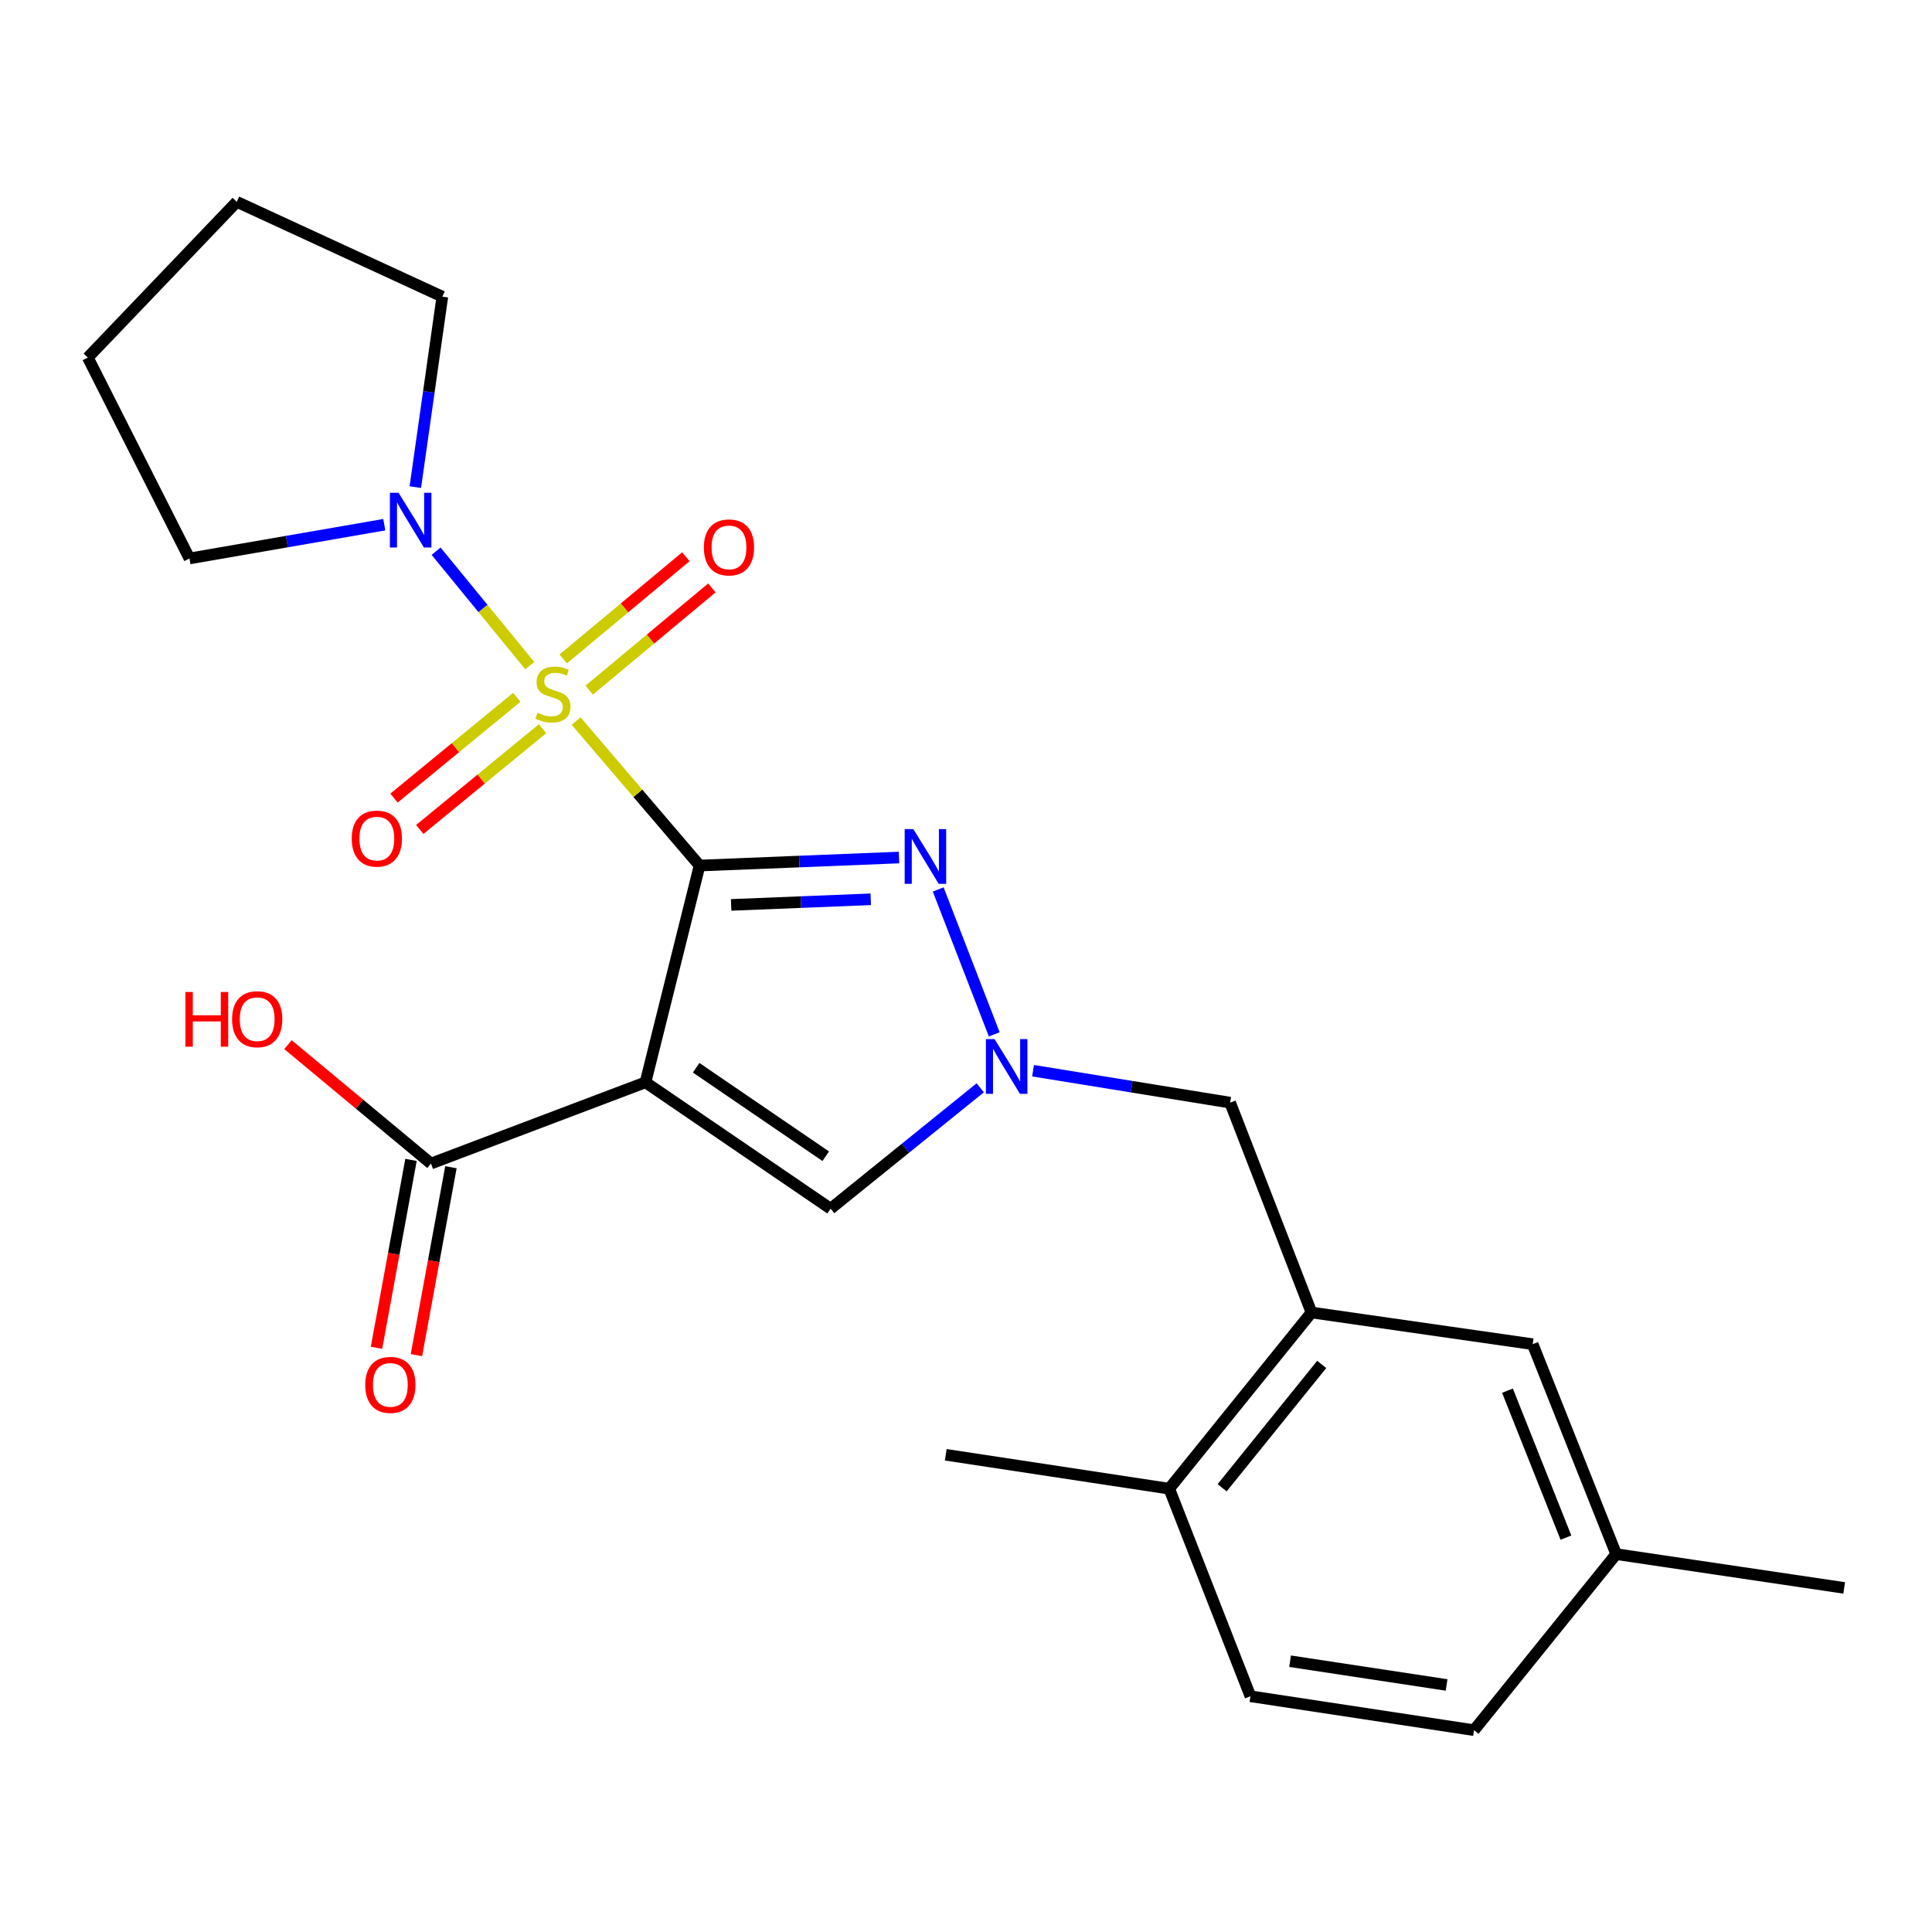 <?xml version='1.0' encoding='iso-8859-1'?>
<svg version='1.1' baseProfile='full'
              xmlns='http://www.w3.org/2000/svg'
                      xmlns:rdkit='http://www.rdkit.org/xml'
                      xmlns:xlink='http://www.w3.org/1999/xlink'
                  xml:space='preserve'
width='1000px' height='1000px' viewBox='0 0 1000 1000'>
<!-- END OF HEADER -->
<rect style='opacity:1.0;fill:#FFFFFF;stroke:none' width='1000' height='1000' x='0' y='0'> </rect>
<path class='bond-0' d='M 362.107,448.009 L 330.153,410.615' style='fill:none;fill-rule:evenodd;stroke:#000000;stroke-width:6px;stroke-linecap:butt;stroke-linejoin:miter;stroke-opacity:1' />
<path class='bond-0' d='M 330.153,410.615 L 298.199,373.221' style='fill:none;fill-rule:evenodd;stroke:#CCCC00;stroke-width:6px;stroke-linecap:butt;stroke-linejoin:miter;stroke-opacity:1' />
<path class='bond-1' d='M 362.107,448.009 L 334.104,560.209' style='fill:none;fill-rule:evenodd;stroke:#000000;stroke-width:6px;stroke-linecap:butt;stroke-linejoin:miter;stroke-opacity:1' />
<path class='bond-2' d='M 362.107,448.009 L 413.721,445.931' style='fill:none;fill-rule:evenodd;stroke:#000000;stroke-width:6px;stroke-linecap:butt;stroke-linejoin:miter;stroke-opacity:1' />
<path class='bond-2' d='M 413.721,445.931 L 465.336,443.854' style='fill:none;fill-rule:evenodd;stroke:#0000FF;stroke-width:6px;stroke-linecap:butt;stroke-linejoin:miter;stroke-opacity:1' />
<path class='bond-2' d='M 378.436,468.38 L 414.566,466.926' style='fill:none;fill-rule:evenodd;stroke:#000000;stroke-width:6px;stroke-linecap:butt;stroke-linejoin:miter;stroke-opacity:1' />
<path class='bond-2' d='M 414.566,466.926 L 450.696,465.472' style='fill:none;fill-rule:evenodd;stroke:#0000FF;stroke-width:6px;stroke-linecap:butt;stroke-linejoin:miter;stroke-opacity:1' />
<path class='bond-5' d='M 274.211,344.535 L 249.969,314.92' style='fill:none;fill-rule:evenodd;stroke:#CCCC00;stroke-width:6px;stroke-linecap:butt;stroke-linejoin:miter;stroke-opacity:1' />
<path class='bond-5' d='M 249.969,314.92 L 225.727,285.306' style='fill:none;fill-rule:evenodd;stroke:#0000FF;stroke-width:6px;stroke-linecap:butt;stroke-linejoin:miter;stroke-opacity:1' />
<path class='bond-8' d='M 304.968,357.212 L 336.718,330.758' style='fill:none;fill-rule:evenodd;stroke:#CCCC00;stroke-width:6px;stroke-linecap:butt;stroke-linejoin:miter;stroke-opacity:1' />
<path class='bond-8' d='M 336.718,330.758 L 368.469,304.303' style='fill:none;fill-rule:evenodd;stroke:#FF0000;stroke-width:6px;stroke-linecap:butt;stroke-linejoin:miter;stroke-opacity:1' />
<path class='bond-8' d='M 291.518,341.07 L 323.269,314.615' style='fill:none;fill-rule:evenodd;stroke:#CCCC00;stroke-width:6px;stroke-linecap:butt;stroke-linejoin:miter;stroke-opacity:1' />
<path class='bond-8' d='M 323.269,314.615 L 355.019,288.161' style='fill:none;fill-rule:evenodd;stroke:#FF0000;stroke-width:6px;stroke-linecap:butt;stroke-linejoin:miter;stroke-opacity:1' />
<path class='bond-9' d='M 267.505,360.927 L 235.727,387.008' style='fill:none;fill-rule:evenodd;stroke:#CCCC00;stroke-width:6px;stroke-linecap:butt;stroke-linejoin:miter;stroke-opacity:1' />
<path class='bond-9' d='M 235.727,387.008 L 203.949,413.088' style='fill:none;fill-rule:evenodd;stroke:#FF0000;stroke-width:6px;stroke-linecap:butt;stroke-linejoin:miter;stroke-opacity:1' />
<path class='bond-9' d='M 280.835,377.169 L 249.057,403.249' style='fill:none;fill-rule:evenodd;stroke:#CCCC00;stroke-width:6px;stroke-linecap:butt;stroke-linejoin:miter;stroke-opacity:1' />
<path class='bond-9' d='M 249.057,403.249 L 217.279,429.33' style='fill:none;fill-rule:evenodd;stroke:#FF0000;stroke-width:6px;stroke-linecap:butt;stroke-linejoin:miter;stroke-opacity:1' />
<path class='bond-4' d='M 334.104,560.209 L 429.927,625.625' style='fill:none;fill-rule:evenodd;stroke:#000000;stroke-width:6px;stroke-linecap:butt;stroke-linejoin:miter;stroke-opacity:1' />
<path class='bond-4' d='M 360.324,552.668 L 427.4,598.459' style='fill:none;fill-rule:evenodd;stroke:#000000;stroke-width:6px;stroke-linecap:butt;stroke-linejoin:miter;stroke-opacity:1' />
<path class='bond-6' d='M 334.104,560.209 L 223.07,602.255' style='fill:none;fill-rule:evenodd;stroke:#000000;stroke-width:6px;stroke-linecap:butt;stroke-linejoin:miter;stroke-opacity:1' />
<path class='bond-3' d='M 485.605,460.378 L 514.618,535.376' style='fill:none;fill-rule:evenodd;stroke:#0000FF;stroke-width:6px;stroke-linecap:butt;stroke-linejoin:miter;stroke-opacity:1' />
<path class='bond-10' d='M 534.716,554.205 L 585.715,562.466' style='fill:none;fill-rule:evenodd;stroke:#0000FF;stroke-width:6px;stroke-linecap:butt;stroke-linejoin:miter;stroke-opacity:1' />
<path class='bond-10' d='M 585.715,562.466 L 636.714,570.727' style='fill:none;fill-rule:evenodd;stroke:#000000;stroke-width:6px;stroke-linecap:butt;stroke-linejoin:miter;stroke-opacity:1' />
<path class='bond-24' d='M 507.378,563.037 L 468.652,594.331' style='fill:none;fill-rule:evenodd;stroke:#0000FF;stroke-width:6px;stroke-linecap:butt;stroke-linejoin:miter;stroke-opacity:1' />
<path class='bond-24' d='M 468.652,594.331 L 429.927,625.625' style='fill:none;fill-rule:evenodd;stroke:#000000;stroke-width:6px;stroke-linecap:butt;stroke-linejoin:miter;stroke-opacity:1' />
<path class='bond-18' d='M 214.975,252.133 L 221.964,202.84' style='fill:none;fill-rule:evenodd;stroke:#0000FF;stroke-width:6px;stroke-linecap:butt;stroke-linejoin:miter;stroke-opacity:1' />
<path class='bond-18' d='M 221.964,202.84 L 228.954,153.546' style='fill:none;fill-rule:evenodd;stroke:#000000;stroke-width:6px;stroke-linecap:butt;stroke-linejoin:miter;stroke-opacity:1' />
<path class='bond-19' d='M 198.908,271.579 L 148.486,280.318' style='fill:none;fill-rule:evenodd;stroke:#0000FF;stroke-width:6px;stroke-linecap:butt;stroke-linejoin:miter;stroke-opacity:1' />
<path class='bond-19' d='M 148.486,280.318 L 98.065,289.058' style='fill:none;fill-rule:evenodd;stroke:#000000;stroke-width:6px;stroke-linecap:butt;stroke-linejoin:miter;stroke-opacity:1' />
<path class='bond-13' d='M 212.738,600.358 L 203.808,648.987' style='fill:none;fill-rule:evenodd;stroke:#000000;stroke-width:6px;stroke-linecap:butt;stroke-linejoin:miter;stroke-opacity:1' />
<path class='bond-13' d='M 203.808,648.987 L 194.878,697.616' style='fill:none;fill-rule:evenodd;stroke:#FF0000;stroke-width:6px;stroke-linecap:butt;stroke-linejoin:miter;stroke-opacity:1' />
<path class='bond-13' d='M 233.403,604.153 L 224.474,652.782' style='fill:none;fill-rule:evenodd;stroke:#000000;stroke-width:6px;stroke-linecap:butt;stroke-linejoin:miter;stroke-opacity:1' />
<path class='bond-13' d='M 224.474,652.782 L 215.544,701.411' style='fill:none;fill-rule:evenodd;stroke:#FF0000;stroke-width:6px;stroke-linecap:butt;stroke-linejoin:miter;stroke-opacity:1' />
<path class='bond-15' d='M 223.07,602.255 L 186.057,571.476' style='fill:none;fill-rule:evenodd;stroke:#000000;stroke-width:6px;stroke-linecap:butt;stroke-linejoin:miter;stroke-opacity:1' />
<path class='bond-15' d='M 186.057,571.476 L 149.043,540.697' style='fill:none;fill-rule:evenodd;stroke:#FF0000;stroke-width:6px;stroke-linecap:butt;stroke-linejoin:miter;stroke-opacity:1' />
<path class='bond-7' d='M 678.818,679.344 L 636.714,570.727' style='fill:none;fill-rule:evenodd;stroke:#000000;stroke-width:6px;stroke-linecap:butt;stroke-linejoin:miter;stroke-opacity:1' />
<path class='bond-11' d='M 678.818,679.344 L 605.185,770.544' style='fill:none;fill-rule:evenodd;stroke:#000000;stroke-width:6px;stroke-linecap:butt;stroke-linejoin:miter;stroke-opacity:1' />
<path class='bond-11' d='M 684.121,706.223 L 632.578,770.063' style='fill:none;fill-rule:evenodd;stroke:#000000;stroke-width:6px;stroke-linecap:butt;stroke-linejoin:miter;stroke-opacity:1' />
<path class='bond-12' d='M 678.818,679.344 L 793.307,695.744' style='fill:none;fill-rule:evenodd;stroke:#000000;stroke-width:6px;stroke-linecap:butt;stroke-linejoin:miter;stroke-opacity:1' />
<path class='bond-14' d='M 605.185,770.544 L 647.231,877.982' style='fill:none;fill-rule:evenodd;stroke:#000000;stroke-width:6px;stroke-linecap:butt;stroke-linejoin:miter;stroke-opacity:1' />
<path class='bond-20' d='M 605.185,770.544 L 489.518,752.988' style='fill:none;fill-rule:evenodd;stroke:#000000;stroke-width:6px;stroke-linecap:butt;stroke-linejoin:miter;stroke-opacity:1' />
<path class='bond-16' d='M 793.307,695.744 L 836.532,804.408' style='fill:none;fill-rule:evenodd;stroke:#000000;stroke-width:6px;stroke-linecap:butt;stroke-linejoin:miter;stroke-opacity:1' />
<path class='bond-16' d='M 780.267,719.81 L 810.525,795.874' style='fill:none;fill-rule:evenodd;stroke:#000000;stroke-width:6px;stroke-linecap:butt;stroke-linejoin:miter;stroke-opacity:1' />
<path class='bond-26' d='M 647.231,877.982 L 762.957,895.539' style='fill:none;fill-rule:evenodd;stroke:#000000;stroke-width:6px;stroke-linecap:butt;stroke-linejoin:miter;stroke-opacity:1' />
<path class='bond-26' d='M 667.742,859.842 L 748.75,872.132' style='fill:none;fill-rule:evenodd;stroke:#000000;stroke-width:6px;stroke-linecap:butt;stroke-linejoin:miter;stroke-opacity:1' />
<path class='bond-17' d='M 836.532,804.408 L 762.957,895.539' style='fill:none;fill-rule:evenodd;stroke:#000000;stroke-width:6px;stroke-linecap:butt;stroke-linejoin:miter;stroke-opacity:1' />
<path class='bond-21' d='M 836.532,804.408 L 954.545,821.905' style='fill:none;fill-rule:evenodd;stroke:#000000;stroke-width:6px;stroke-linecap:butt;stroke-linejoin:miter;stroke-opacity:1' />
<path class='bond-23' d='M 228.954,153.546 L 122.555,104.461' style='fill:none;fill-rule:evenodd;stroke:#000000;stroke-width:6px;stroke-linecap:butt;stroke-linejoin:miter;stroke-opacity:1' />
<path class='bond-22' d='M 98.065,289.058 L 45.455,185.075' style='fill:none;fill-rule:evenodd;stroke:#000000;stroke-width:6px;stroke-linecap:butt;stroke-linejoin:miter;stroke-opacity:1' />
<path class='bond-25' d='M 45.455,185.075 L 122.555,104.461' style='fill:none;fill-rule:evenodd;stroke:#000000;stroke-width:6px;stroke-linecap:butt;stroke-linejoin:miter;stroke-opacity:1' />
<path  class='atom-1' d='M 278.198 368.897
Q 278.518 369.017, 279.838 369.577
Q 281.158 370.137, 282.598 370.497
Q 284.078 370.817, 285.518 370.817
Q 288.198 370.817, 289.758 369.537
Q 291.318 368.217, 291.318 365.937
Q 291.318 364.377, 290.518 363.417
Q 289.758 362.457, 288.558 361.937
Q 287.358 361.417, 285.358 360.817
Q 282.838 360.057, 281.318 359.337
Q 279.838 358.617, 278.758 357.097
Q 277.718 355.577, 277.718 353.017
Q 277.718 349.457, 280.118 347.257
Q 282.558 345.057, 287.358 345.057
Q 290.638 345.057, 294.358 346.617
L 293.438 349.697
Q 290.038 348.297, 287.478 348.297
Q 284.718 348.297, 283.198 349.457
Q 281.678 350.577, 281.718 352.537
Q 281.718 354.057, 282.478 354.977
Q 283.278 355.897, 284.398 356.417
Q 285.558 356.937, 287.478 357.537
Q 290.038 358.337, 291.558 359.137
Q 293.078 359.937, 294.158 361.577
Q 295.278 363.177, 295.278 365.937
Q 295.278 369.857, 292.638 371.977
Q 290.038 374.057, 285.678 374.057
Q 283.158 374.057, 281.238 373.497
Q 279.358 372.977, 277.118 372.057
L 278.198 368.897
' fill='#CCCC00'/>
<path  class='atom-3' d='M 472.74 429.144
L 482.02 444.144
Q 482.94 445.624, 484.42 448.304
Q 485.9 450.984, 485.98 451.144
L 485.98 429.144
L 489.74 429.144
L 489.74 457.464
L 485.86 457.464
L 475.9 441.064
Q 474.74 439.144, 473.5 436.944
Q 472.3 434.744, 471.94 434.064
L 471.94 457.464
L 468.26 457.464
L 468.26 429.144
L 472.74 429.144
' fill='#0000FF'/>
<path  class='atom-4' d='M 514.786 537.831
L 524.066 552.831
Q 524.986 554.311, 526.466 556.991
Q 527.946 559.671, 528.026 559.831
L 528.026 537.831
L 531.786 537.831
L 531.786 566.151
L 527.906 566.151
L 517.946 549.751
Q 516.786 547.831, 515.546 545.631
Q 514.346 543.431, 513.986 542.751
L 513.986 566.151
L 510.306 566.151
L 510.306 537.831
L 514.786 537.831
' fill='#0000FF'/>
<path  class='atom-6' d='M 206.293 255.054
L 215.573 270.054
Q 216.493 271.534, 217.973 274.214
Q 219.453 276.894, 219.533 277.054
L 219.533 255.054
L 223.293 255.054
L 223.293 283.374
L 219.413 283.374
L 209.453 266.974
Q 208.293 265.054, 207.053 262.854
Q 205.853 260.654, 205.493 259.974
L 205.493 283.374
L 201.813 283.374
L 201.813 255.054
L 206.293 255.054
' fill='#0000FF'/>
<path  class='atom-9' d='M 364.317 283.336
Q 364.317 276.536, 367.677 272.736
Q 371.037 268.936, 377.317 268.936
Q 383.597 268.936, 386.957 272.736
Q 390.317 276.536, 390.317 283.336
Q 390.317 290.216, 386.917 294.136
Q 383.517 298.016, 377.317 298.016
Q 371.077 298.016, 367.677 294.136
Q 364.317 290.256, 364.317 283.336
M 377.317 294.816
Q 381.637 294.816, 383.957 291.936
Q 386.317 289.016, 386.317 283.336
Q 386.317 277.776, 383.957 274.976
Q 381.637 272.136, 377.317 272.136
Q 372.997 272.136, 370.637 274.936
Q 368.317 277.736, 368.317 283.336
Q 368.317 289.056, 370.637 291.936
Q 372.997 294.816, 377.317 294.816
' fill='#FF0000'/>
<path  class='atom-10' d='M 182.055 434.058
Q 182.055 427.258, 185.415 423.458
Q 188.775 419.658, 195.055 419.658
Q 201.335 419.658, 204.695 423.458
Q 208.055 427.258, 208.055 434.058
Q 208.055 440.938, 204.655 444.858
Q 201.255 448.738, 195.055 448.738
Q 188.815 448.738, 185.415 444.858
Q 182.055 440.978, 182.055 434.058
M 195.055 445.538
Q 199.375 445.538, 201.695 442.658
Q 204.055 439.738, 204.055 434.058
Q 204.055 428.498, 201.695 425.698
Q 199.375 422.858, 195.055 422.858
Q 190.735 422.858, 188.375 425.658
Q 186.055 428.458, 186.055 434.058
Q 186.055 439.778, 188.375 442.658
Q 190.735 445.538, 195.055 445.538
' fill='#FF0000'/>
<path  class='atom-14' d='M 189.047 716.824
Q 189.047 710.024, 192.407 706.224
Q 195.767 702.424, 202.047 702.424
Q 208.327 702.424, 211.687 706.224
Q 215.047 710.024, 215.047 716.824
Q 215.047 723.704, 211.647 727.624
Q 208.247 731.504, 202.047 731.504
Q 195.807 731.504, 192.407 727.624
Q 189.047 723.744, 189.047 716.824
M 202.047 728.304
Q 206.367 728.304, 208.687 725.424
Q 211.047 722.504, 211.047 716.824
Q 211.047 711.264, 208.687 708.464
Q 206.367 705.624, 202.047 705.624
Q 197.727 705.624, 195.367 708.424
Q 193.047 711.224, 193.047 716.824
Q 193.047 722.544, 195.367 725.424
Q 197.727 728.304, 202.047 728.304
' fill='#FF0000'/>
<path  class='atom-16' d='M 95.959 513.455
L 99.799 513.455
L 99.799 525.495
L 114.279 525.495
L 114.279 513.455
L 118.119 513.455
L 118.119 541.775
L 114.279 541.775
L 114.279 528.695
L 99.799 528.695
L 99.799 541.775
L 95.959 541.775
L 95.959 513.455
' fill='#FF0000'/>
<path  class='atom-16' d='M 120.119 527.535
Q 120.119 520.735, 123.479 516.935
Q 126.839 513.135, 133.119 513.135
Q 139.399 513.135, 142.759 516.935
Q 146.119 520.735, 146.119 527.535
Q 146.119 534.415, 142.719 538.335
Q 139.319 542.215, 133.119 542.215
Q 126.879 542.215, 123.479 538.335
Q 120.119 534.455, 120.119 527.535
M 133.119 539.015
Q 137.439 539.015, 139.759 536.135
Q 142.119 533.215, 142.119 527.535
Q 142.119 521.975, 139.759 519.175
Q 137.439 516.335, 133.119 516.335
Q 128.799 516.335, 126.439 519.135
Q 124.119 521.935, 124.119 527.535
Q 124.119 533.255, 126.439 536.135
Q 128.799 539.015, 133.119 539.015
' fill='#FF0000'/>
</svg>

